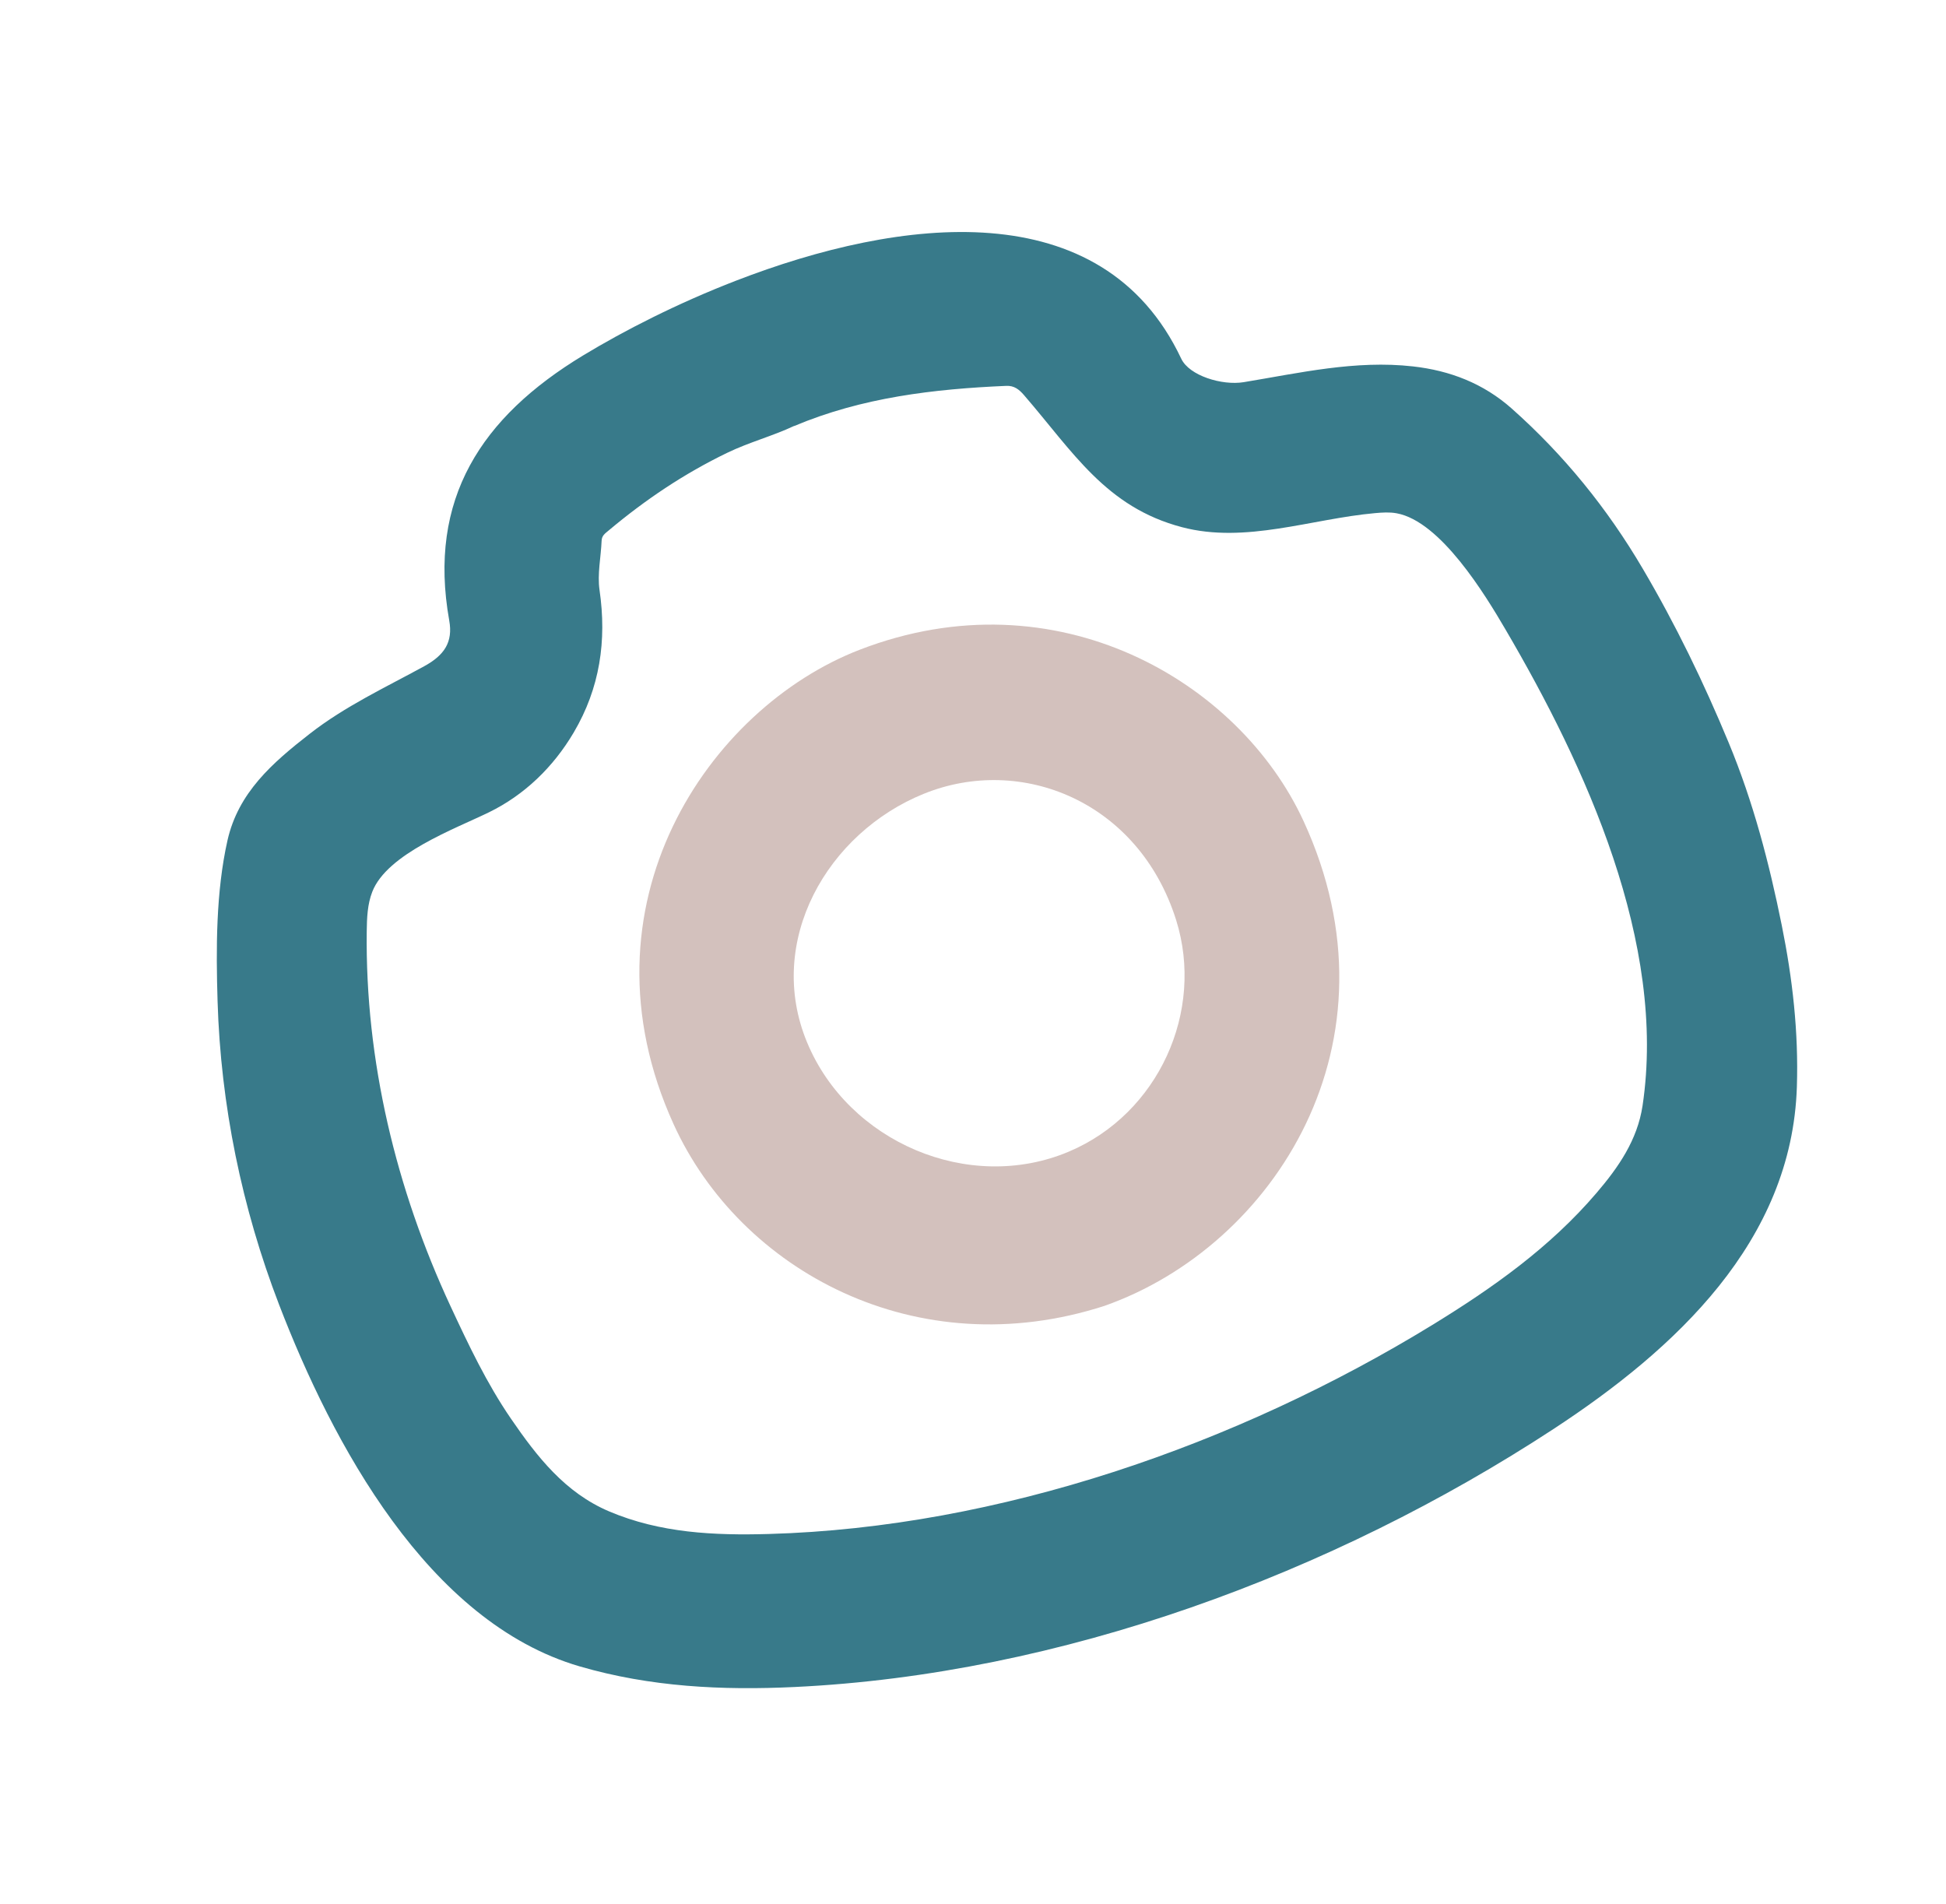 <svg width="46" height="45" viewBox="0 0 46 45" fill="none" xmlns="http://www.w3.org/2000/svg">
<g clip-path="url(#clip0_549_22034)">
<path d="M17.402 6.633C21.272 5.137 26.056 4.522 27.922 8.478C28.112 8.882 28.889 9.117 29.397 9.034C30.721 8.816 32.039 8.508 33.4 8.661C34.281 8.76 35.067 9.066 35.732 9.655C36.967 10.751 37.995 12.019 38.832 13.443C39.611 14.766 40.277 16.141 40.866 17.563C41.445 18.96 41.821 20.402 42.118 21.874C42.373 23.134 42.516 24.396 42.475 25.687C42.36 29.347 39.595 31.896 36.723 33.778C31.491 37.203 25.064 39.578 18.786 39.877C17.072 39.959 15.375 39.877 13.703 39.39C10.109 38.342 7.855 34.108 6.597 30.839C5.716 28.551 5.217 26.116 5.143 23.666C5.105 22.429 5.104 21.08 5.377 19.867C5.632 18.735 6.437 18.034 7.324 17.343C8.157 16.694 9.108 16.251 10.026 15.749C10.504 15.488 10.711 15.178 10.619 14.667C10.106 11.792 11.38 9.858 13.78 8.404C14.755 7.813 16.021 7.166 17.402 6.633ZM18.772 10.068C18.259 10.31 17.709 10.452 17.191 10.703C16.172 11.195 15.255 11.812 14.394 12.534C14.303 12.611 14.225 12.658 14.221 12.785C14.205 13.173 14.117 13.57 14.172 13.948C14.346 15.146 14.18 16.266 13.562 17.314C13.077 18.137 12.393 18.793 11.56 19.2C10.76 19.591 9.15 20.179 8.8 21.08C8.685 21.375 8.673 21.697 8.669 22.014C8.631 25.071 9.361 28.105 10.648 30.872C11.075 31.79 11.506 32.7 12.079 33.536C12.693 34.431 13.354 35.281 14.394 35.724C15.604 36.239 16.885 36.297 18.175 36.26C23.616 36.106 29.235 34.151 33.856 31.32C35.286 30.443 36.639 29.487 37.738 28.2C38.26 27.59 38.705 26.946 38.827 26.137C39.403 22.292 37.48 18.109 35.587 14.879C35.106 14.056 34.054 12.323 33.014 12.133C32.847 12.102 32.675 12.114 32.506 12.129C30.997 12.264 29.445 12.857 27.942 12.462C26.139 11.989 25.364 10.679 24.205 9.339C24.088 9.203 23.971 9.113 23.788 9.121C22.071 9.195 20.379 9.394 18.774 10.07L18.772 10.068Z" fill="#387A8A"/>
<path d="M26.114 30.866C21.671 32.305 17.498 30.041 15.921 26.57C13.571 21.4 16.75 16.734 20.328 15.356C24.969 13.568 29.289 16.098 30.814 19.409C33.222 24.635 30.114 29.454 26.113 30.866L26.114 30.866ZM21.84 18.762C19.554 19.687 18.087 22.248 19.076 24.635C20.052 26.994 22.899 28.219 25.263 27.223C27.384 26.328 28.48 23.906 27.801 21.746C26.917 18.942 24.14 17.831 21.841 18.762L21.84 18.762Z" fill="#D3C1BD"/>
</g>
<defs>
<clipPath id="clip0_549_22034">
<rect width="36.766" height="33.162" fill="white" transform="translate(0.149 12.776) rotate(-19.623)"/>
</clipPath>
</defs>
</svg>
